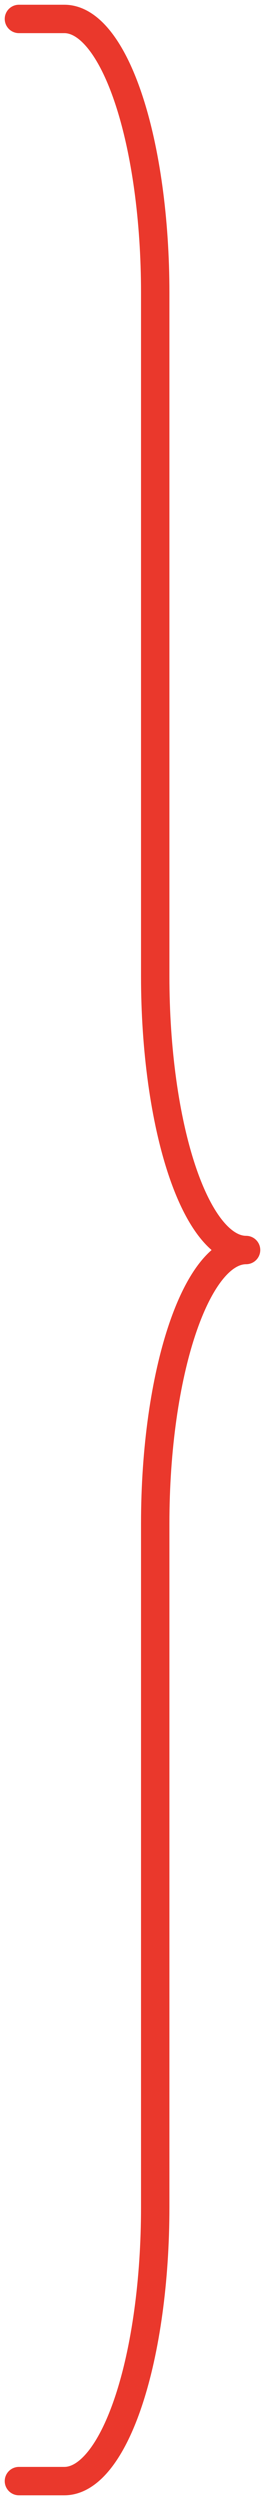 <?xml version="1.0" encoding="UTF-8"?> <svg xmlns="http://www.w3.org/2000/svg" width="28" height="264" viewBox="0 0 28 264" fill="none"><path d="M2 262H6.8C9.346 262 11.788 258.956 13.588 253.539C15.389 248.121 16.4 240.773 16.4 233.111V160.889C16.4 145 20.72 132 26 132C23.454 132 21.012 128.956 19.212 123.539C17.411 118.121 16.4 110.773 16.4 103.111V30.889C16.4 23.227 15.389 15.879 13.588 10.461C11.788 5.044 9.346 2 6.8 2H2" stroke="#EA382C" stroke-width="3" stroke-linecap="round" stroke-linejoin="round"></path></svg> 